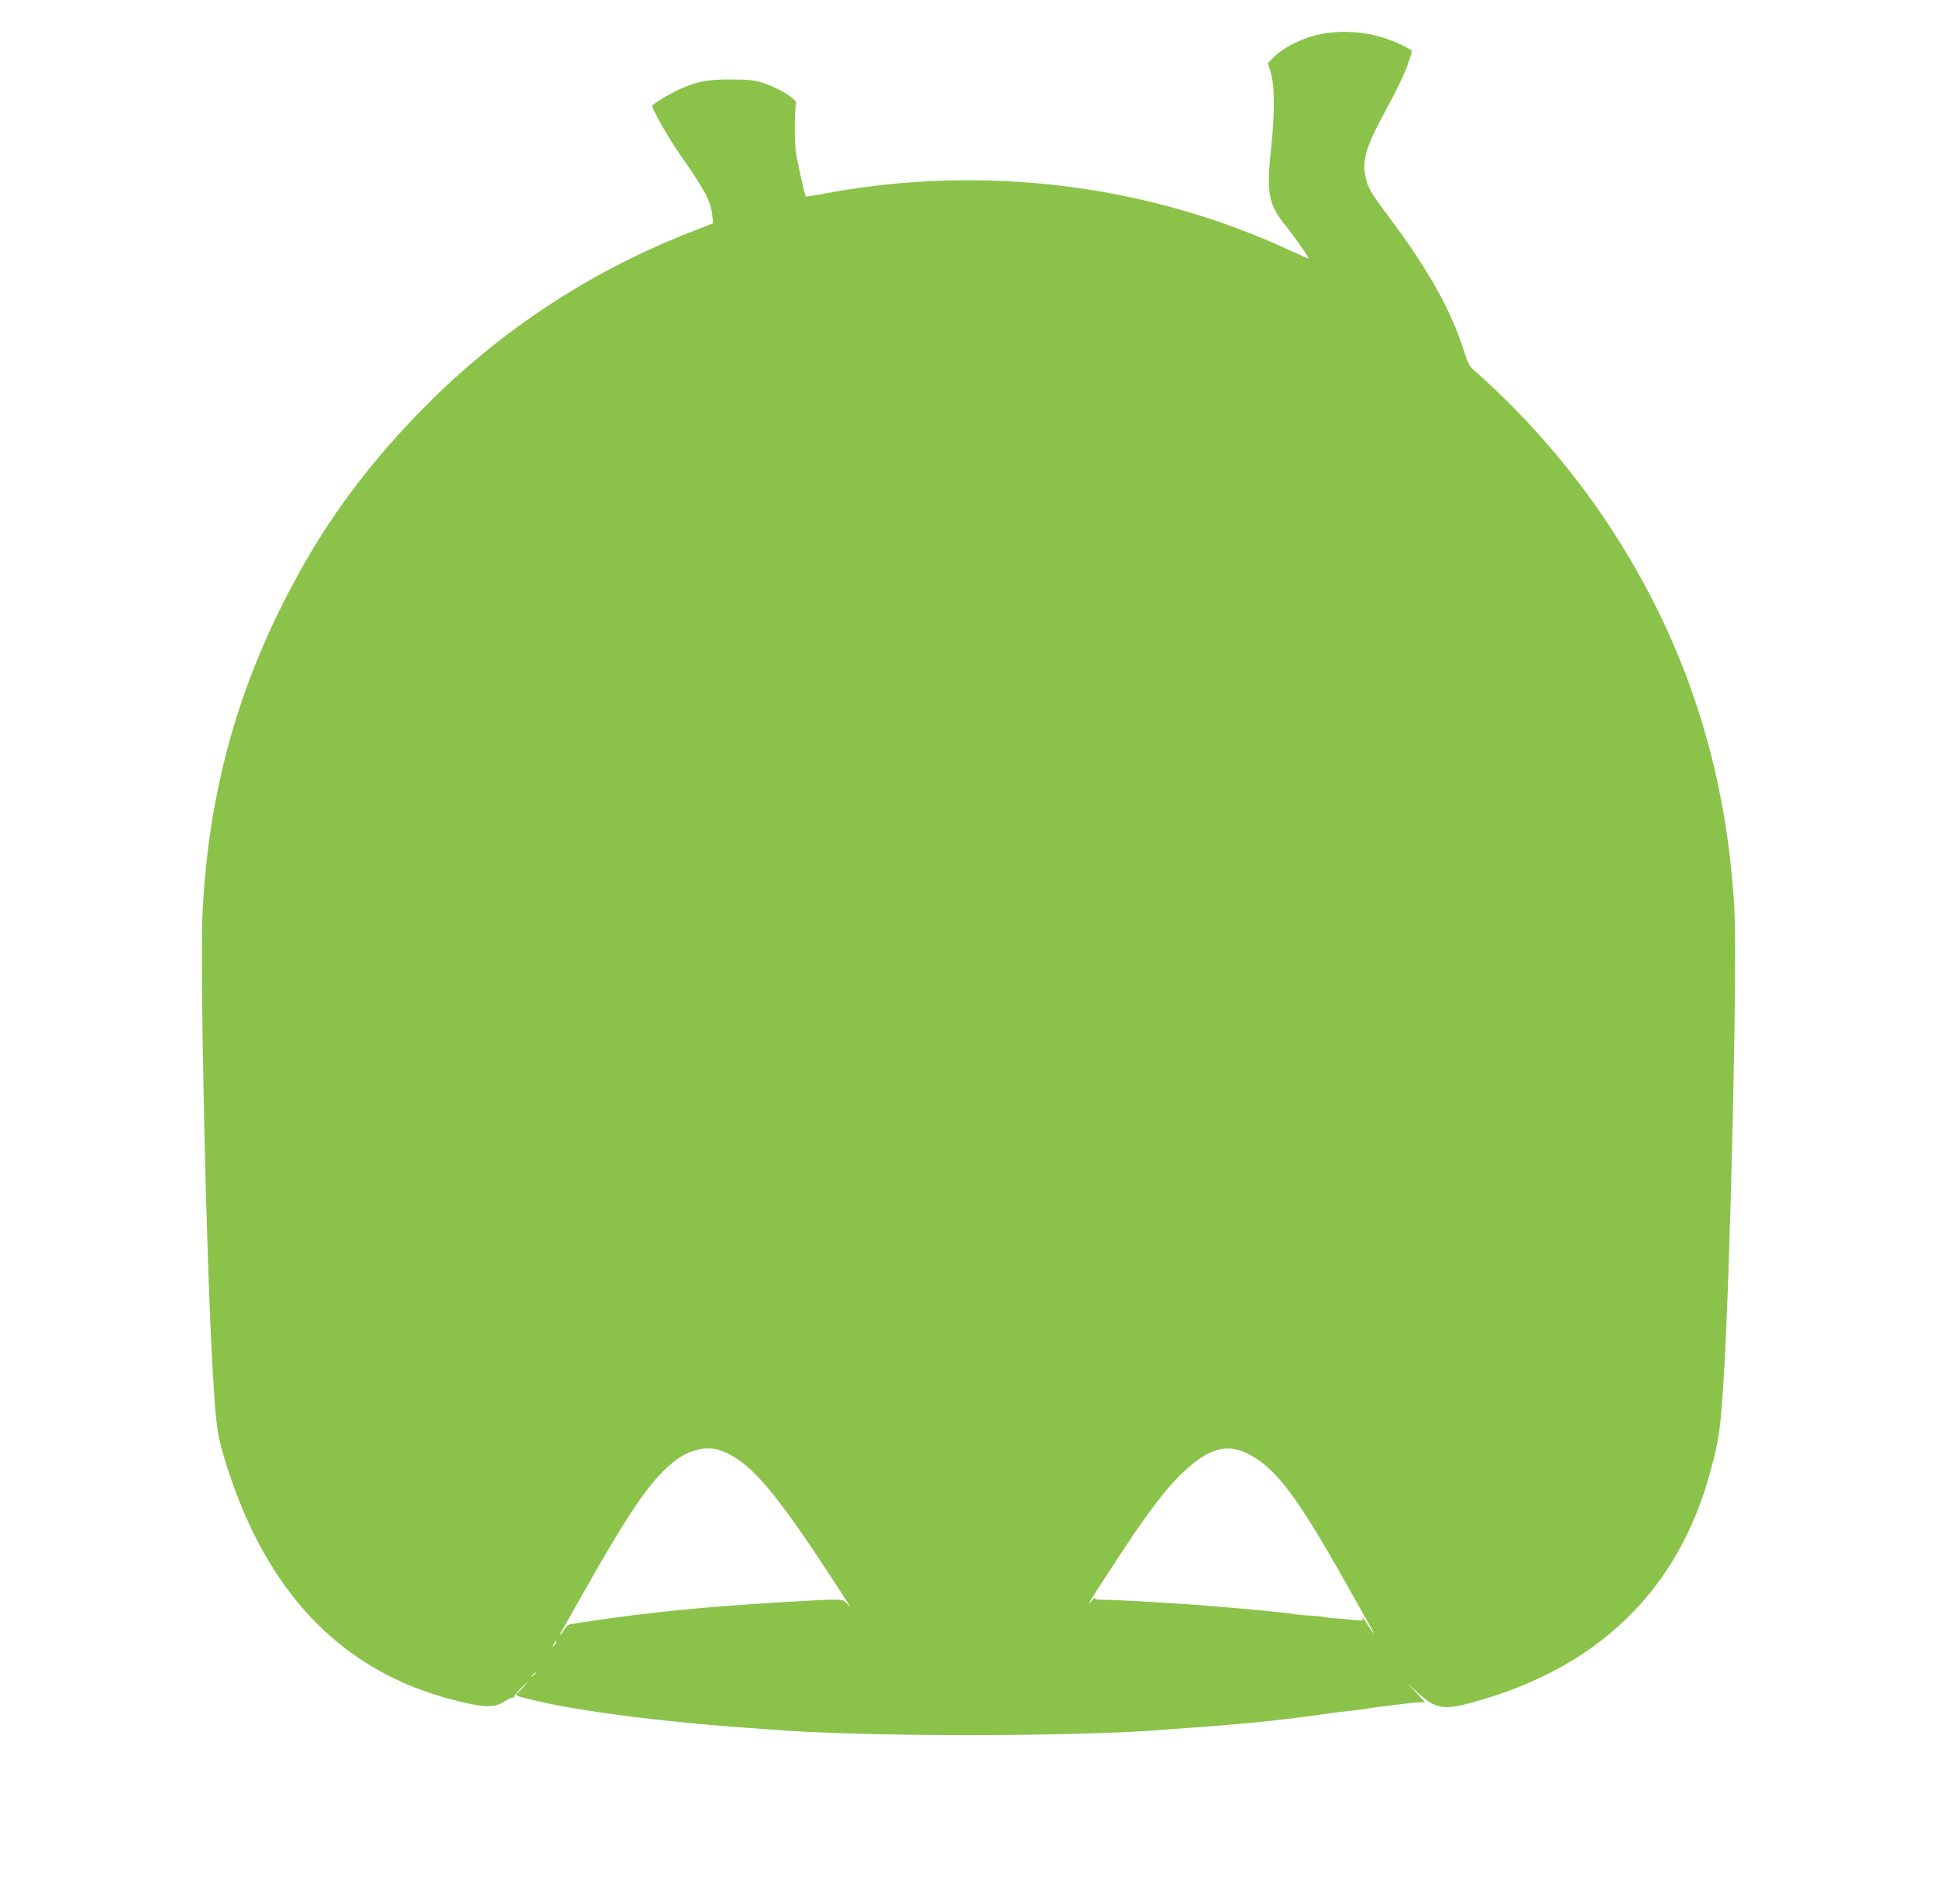 <?xml version="1.0" standalone="no"?>
<!DOCTYPE svg PUBLIC "-//W3C//DTD SVG 20010904//EN"
 "http://www.w3.org/TR/2001/REC-SVG-20010904/DTD/svg10.dtd">
<svg version="1.0" xmlns="http://www.w3.org/2000/svg"
 width="1280pt" height="1258pt" viewBox="0 0 1280 1258"
 preserveAspectRatio="xMidYMid meet">
<g transform="translate(0,1258) scale(0.1,-0.1)"
fill="#8bc34a" stroke="none">
<path d="M8730 12355 c-123 -24 -250 -88 -318 -158 l-34 -35 17 -53 c29 -91
30 -276 5 -504 -32 -297 -19 -373 93 -513 72 -90 158 -214 153 -219 -1 -2 -52
20 -112 48 -939 439 -2025 575 -3064 384 -78 -15 -143 -25 -145 -23 -6 6 -54
216 -65 289 -11 68 -10 290 1 329 6 22 -111 96 -204 127 -74 25 -96 27 -227
28 -157 0 -220 -12 -334 -62 -69 -31 -186 -101 -186 -112 0 -25 113 -222 188
-329 160 -227 199 -302 209 -396 l5 -51 -170 -67 c-655 -259 -1244 -648 -1738
-1149 -329 -333 -579 -659 -791 -1029 -416 -729 -629 -1451 -674 -2295 -19
-371 23 -2312 67 -3050 22 -366 28 -413 85 -597 266 -859 765 -1380 1503
-1569 214 -55 274 -55 350 -4 21 14 42 22 48 19 6 -4 8 -3 5 3 -3 5 20 34 51
64 50 48 52 49 17 9 -22 -24 -43 -46 -47 -48 -22 -10 1 -21 90 -41 180 -41
181 -41 360 -70 89 -15 308 -45 447 -60 185 -21 440 -45 610 -56 50 -3 113 -8
140 -10 587 -52 2083 -52 2670 0 28 2 91 7 140 10 158 10 478 39 608 55 179
22 255 32 312 41 33 5 85 11 115 14 30 3 82 9 115 15 57 9 139 20 305 39 41 4
80 6 85 3 6 -3 -19 26 -55 64 l-65 68 65 -60 c120 -112 174 -124 348 -78 843
223 1382 741 1595 1534 56 206 66 274 87 605 44 706 91 2739 71 3107 -51 933
-324 1771 -826 2533 -248 377 -553 727 -891 1026 -35 30 -45 50 -72 136 -84
264 -236 536 -492 877 -127 170 -144 200 -158 276 -19 103 7 193 113 390 100
184 146 280 171 354 13 38 24 73 24 78 0 12 -105 62 -180 86 -135 44 -288 53
-420 27z m-3958 -9362 c171 -66 325 -237 641 -713 189 -286 230 -350 185 -296
-29 34 -21 34 -418 11 -521 -31 -887 -67 -1280 -126 -36 -5 -84 -12 -107 -16
-35 -4 -47 -12 -64 -39 -11 -19 -23 -34 -25 -34 -3 0 -3 3 -1 8 3 4 64 113
137 242 332 589 472 789 631 906 97 71 210 93 301 57z m3474 -18 c182 -91 325
-280 648 -855 76 -135 149 -264 162 -287 34 -60 22 -54 -15 7 -17 28 -33 50
-36 50 -4 0 -3 -4 0 -10 3 -6 -11 -8 -37 -5 -24 3 -79 7 -123 11 -44 3 -87 7
-95 10 -8 3 -51 7 -95 10 -44 2 -90 7 -103 10 -32 7 -335 36 -562 54 -207 17
-610 40 -688 40 -55 0 -72 3 -66 13 3 6 -6 -1 -21 -18 -39 -44 -26 -23 139
230 228 350 347 508 470 623 164 153 284 187 422 117z m-4576 -1255 c-6 -11
-13 -20 -16 -20 -2 0 0 9 6 20 6 11 13 20 16 20 2 0 0 -9 -6 -20z m-130 -194
c0 -2 -8 -10 -17 -17 -16 -13 -17 -12 -4 4 13 16 21 21 21 13z"/>
</g>
</svg>
